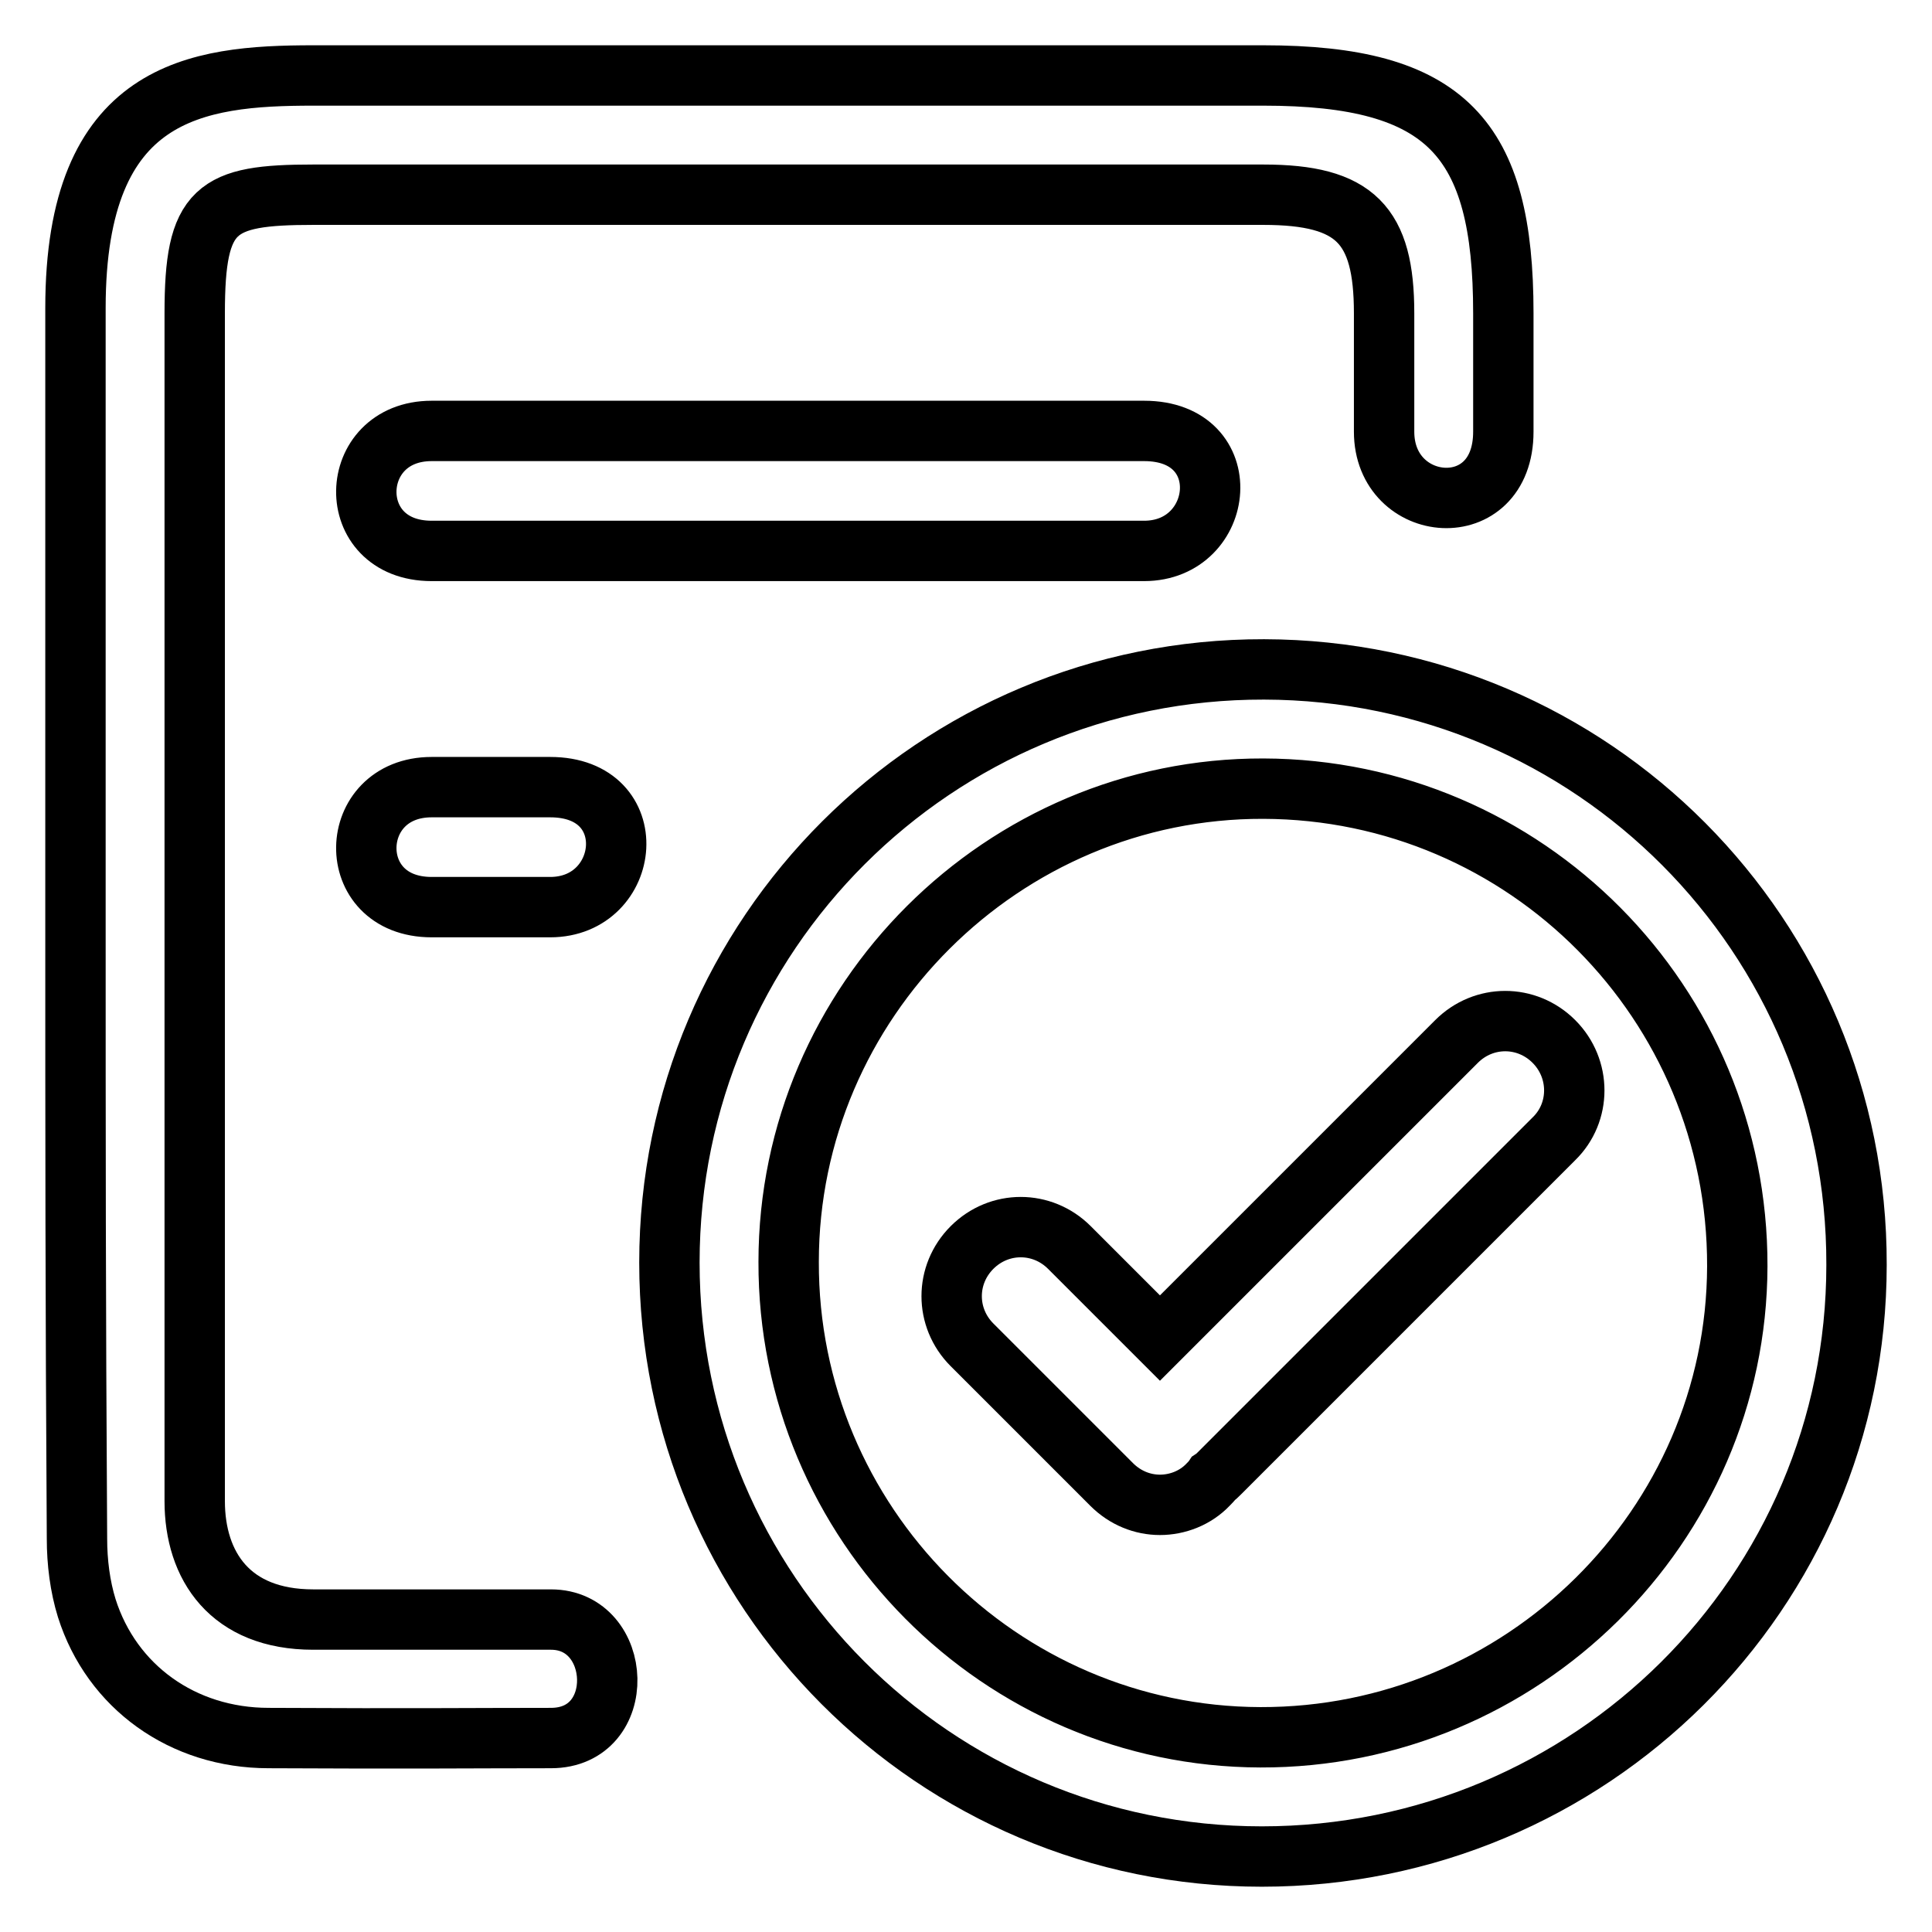 <?xml version="1.0" encoding="utf-8"?>
<!-- Svg Vector Icons : http://www.onlinewebfonts.com/icon -->
<!DOCTYPE svg PUBLIC "-//W3C//DTD SVG 1.1//EN" "http://www.w3.org/Graphics/SVG/1.1/DTD/svg11.dtd">
<svg version="1.1" xmlns="http://www.w3.org/2000/svg" xmlns:xlink="http://www.w3.org/1999/xlink" x="0px" y="0px" viewBox="0 0 256 256" enable-background="new 0 0 256 256" xml:space="preserve">
<g> <path stroke-width="8" fill-opacity="0" stroke="#000000"  d="M10,120c0-33.3,0-45.9,0-79.2C10,11.9,26,10,41.5,10h125.9c24.3,0,31.8,8.3,31.8,31.5v15.7 c0,12.4-15.8,11-15.8,0V41.5c0-11.7-3.8-15.7-16-15.7H41.5c-13,0-15.7,1.8-15.7,15.7v157.4c0,8.6,4.7,15.7,15.7,15.7 c19.1,0,12.4,0,31.5,0c9.6,0,10.3,15.7,0,15.7c-10.3,0-18.1,0.1-37.4,0c-11.4,0-20.8-6.8-24.1-17.2c-0.9-2.9-1.3-6.1-1.3-9.2 C10,170.7,10,153.2,10,120"/> <path stroke-width="8" fill-opacity="0" stroke="#000000"  d="M167.2,246c-43.4,0-78.5-35.2-78.5-78.7c0-43.5,35.3-78.7,78.8-78.6s78.6,35.3,78.5,78.9 C246,211,210.7,246,167.2,246 M167.4,104.5c-34.5-0.1-62.9,28.2-62.9,62.7c-0.1,34.6,28,62.9,62.5,63c34.7,0.1,63.1-28,63.2-62.4 C230.3,132.9,202.2,104.6,167.4,104.5 M151.6,57.1c12.5,0,10.8,15.9,0,15.9H57.2c-11.8,0-11.3-15.9,0-15.9 C88.2,57.1,139.6,57.1,151.6,57.1z M72.9,104.3c12.5,0,10.8,15.9,0,15.9H57.2c-11.8,0-11.3-15.9,0-15.9 C88.2,104.3,60.9,104.3,72.9,104.3z"/> <path stroke-width="8" fill-opacity="0" stroke="#000000"  d="M205.9,138c-3.6-3.6-9.3-3.6-12.9,0l-39.3,39.3l-12-12c-3.6-3.6-9.3-3.6-12.9,0c-3.6,3.6-3.6,9.3,0,12.9 l18.5,18.5c1.8,1.8,4.1,2.7,6.4,2.7c2.3,0,4.7-0.9,6.4-2.7c0.2-0.2,0.5-0.5,0.7-0.8c0.3-0.2,0.5-0.4,0.8-0.7l44.3-44.3 C209.5,147.4,209.5,141.6,205.9,138z"/></g>
</svg>